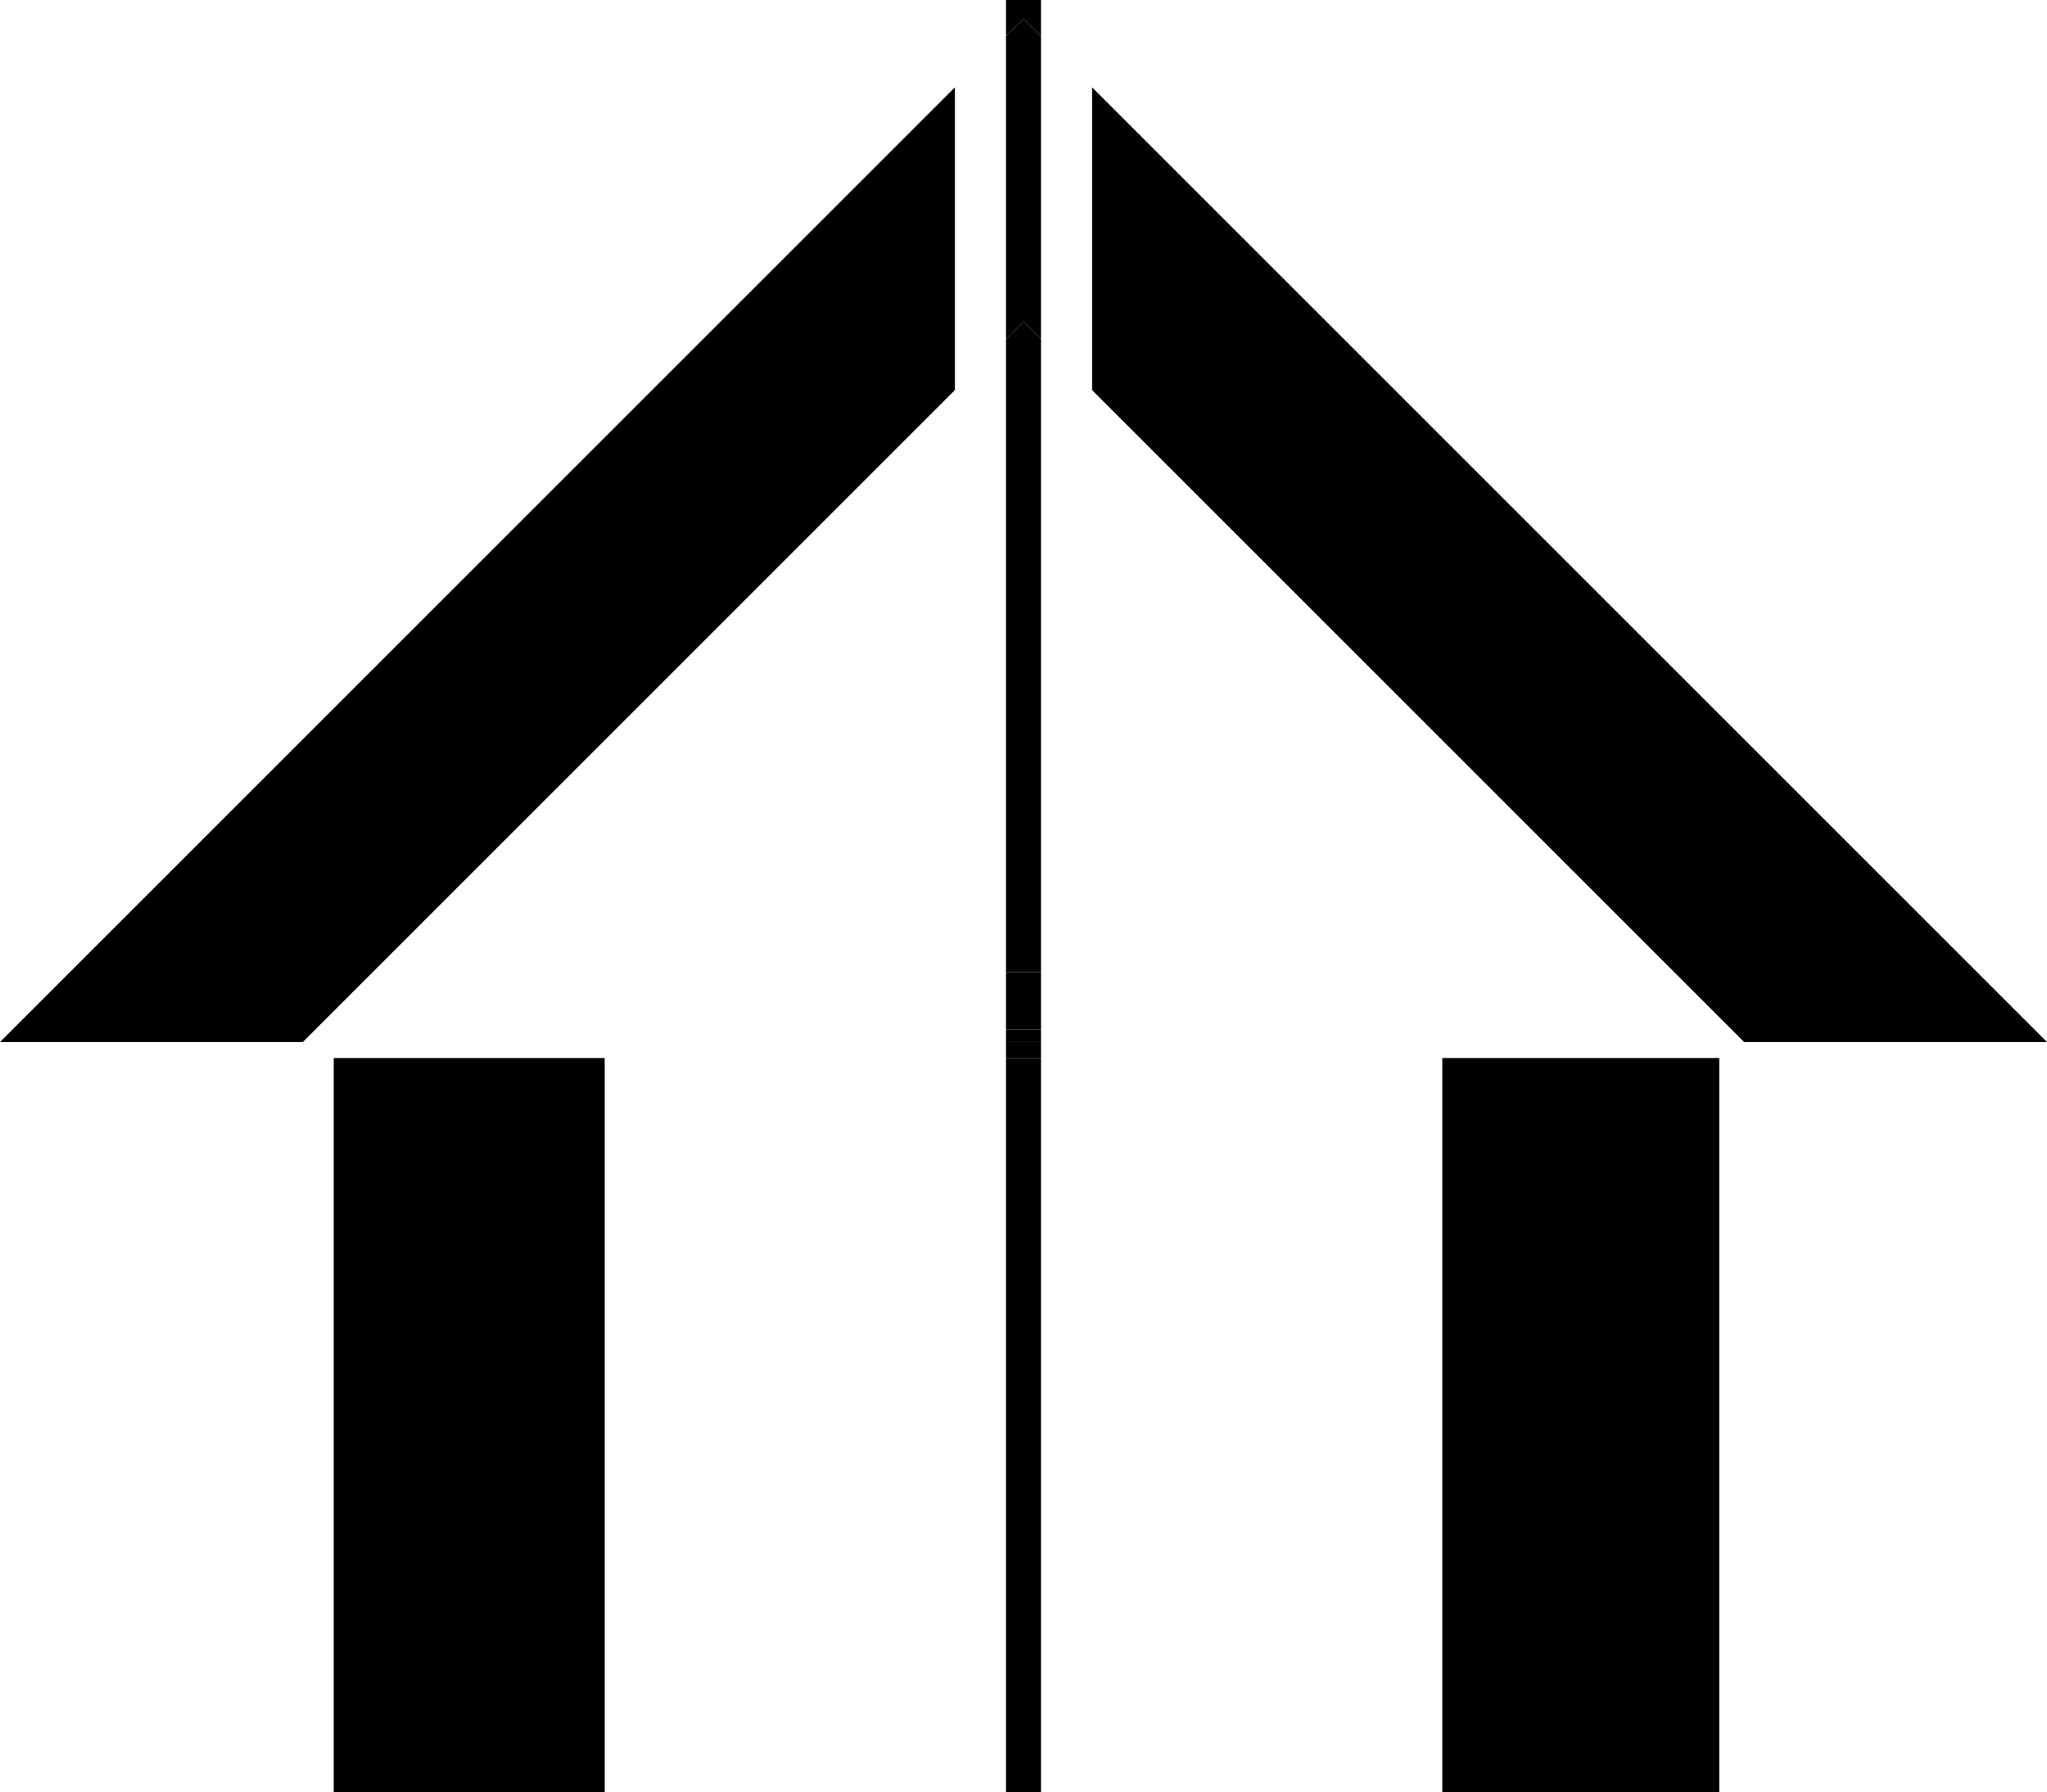 <svg xmlns="http://www.w3.org/2000/svg" version="1.1" xmlns:xlink="http://www.w3.org/1999/xlink" width="364.431" height="319.098"><svg id="SvgjsSvg1065" data-name="Layer 2" xmlns="http://www.w3.org/2000/svg" viewBox="0 0 364.431 319.098">
  <g id="SvgjsG1064" data-name="Layer 1">
    <g>
      <polygon points="170.002 15.556 0 185.558 53.915 185.558 170.002 69.471 170.002 15.556"></polygon>
      <polygon points="310.517 185.558 364.431 185.558 194.43 15.557 194.43 69.472 310.517 185.558"></polygon>
      <rect x="256.776" y="188.402" width="49.303" height="130.696"></rect>
      <rect x="59.414" y="188.402" width="48.242" height="130.696"></rect>
      <polygon points="185.33 6.457 185.33 0 179.102 0 179.102 6.457 182.216 3.343 185.33 6.457"></polygon>
      <polygon points="185.33 60.373 185.33 6.457 182.216 3.343 179.102 6.457 179.102 60.372 182.216 57.258 185.33 60.373"></polygon>
      <rect x="179.102" y="188.402" width="6.228" height="130.696"></rect>
      <polygon points="185.33 173.114 185.33 60.373 182.216 57.258 179.102 60.372 179.102 173.114 185.33 173.114"></polygon>
      <rect x="179.102" y="173.114" width="6.228" height="10.17"></rect>
      <rect x="179.102" y="185.558" width="6.228" height="2.844"></rect>
      <rect x="179.102" y="183.284" width="6.228" height="2.274"></rect>
    </g>
  </g>
</svg><style>@media (prefers-color-scheme: light) { :root { filter: none; } }
@media (prefers-color-scheme: dark) { :root { filter: invert(100%); } }
</style></svg>